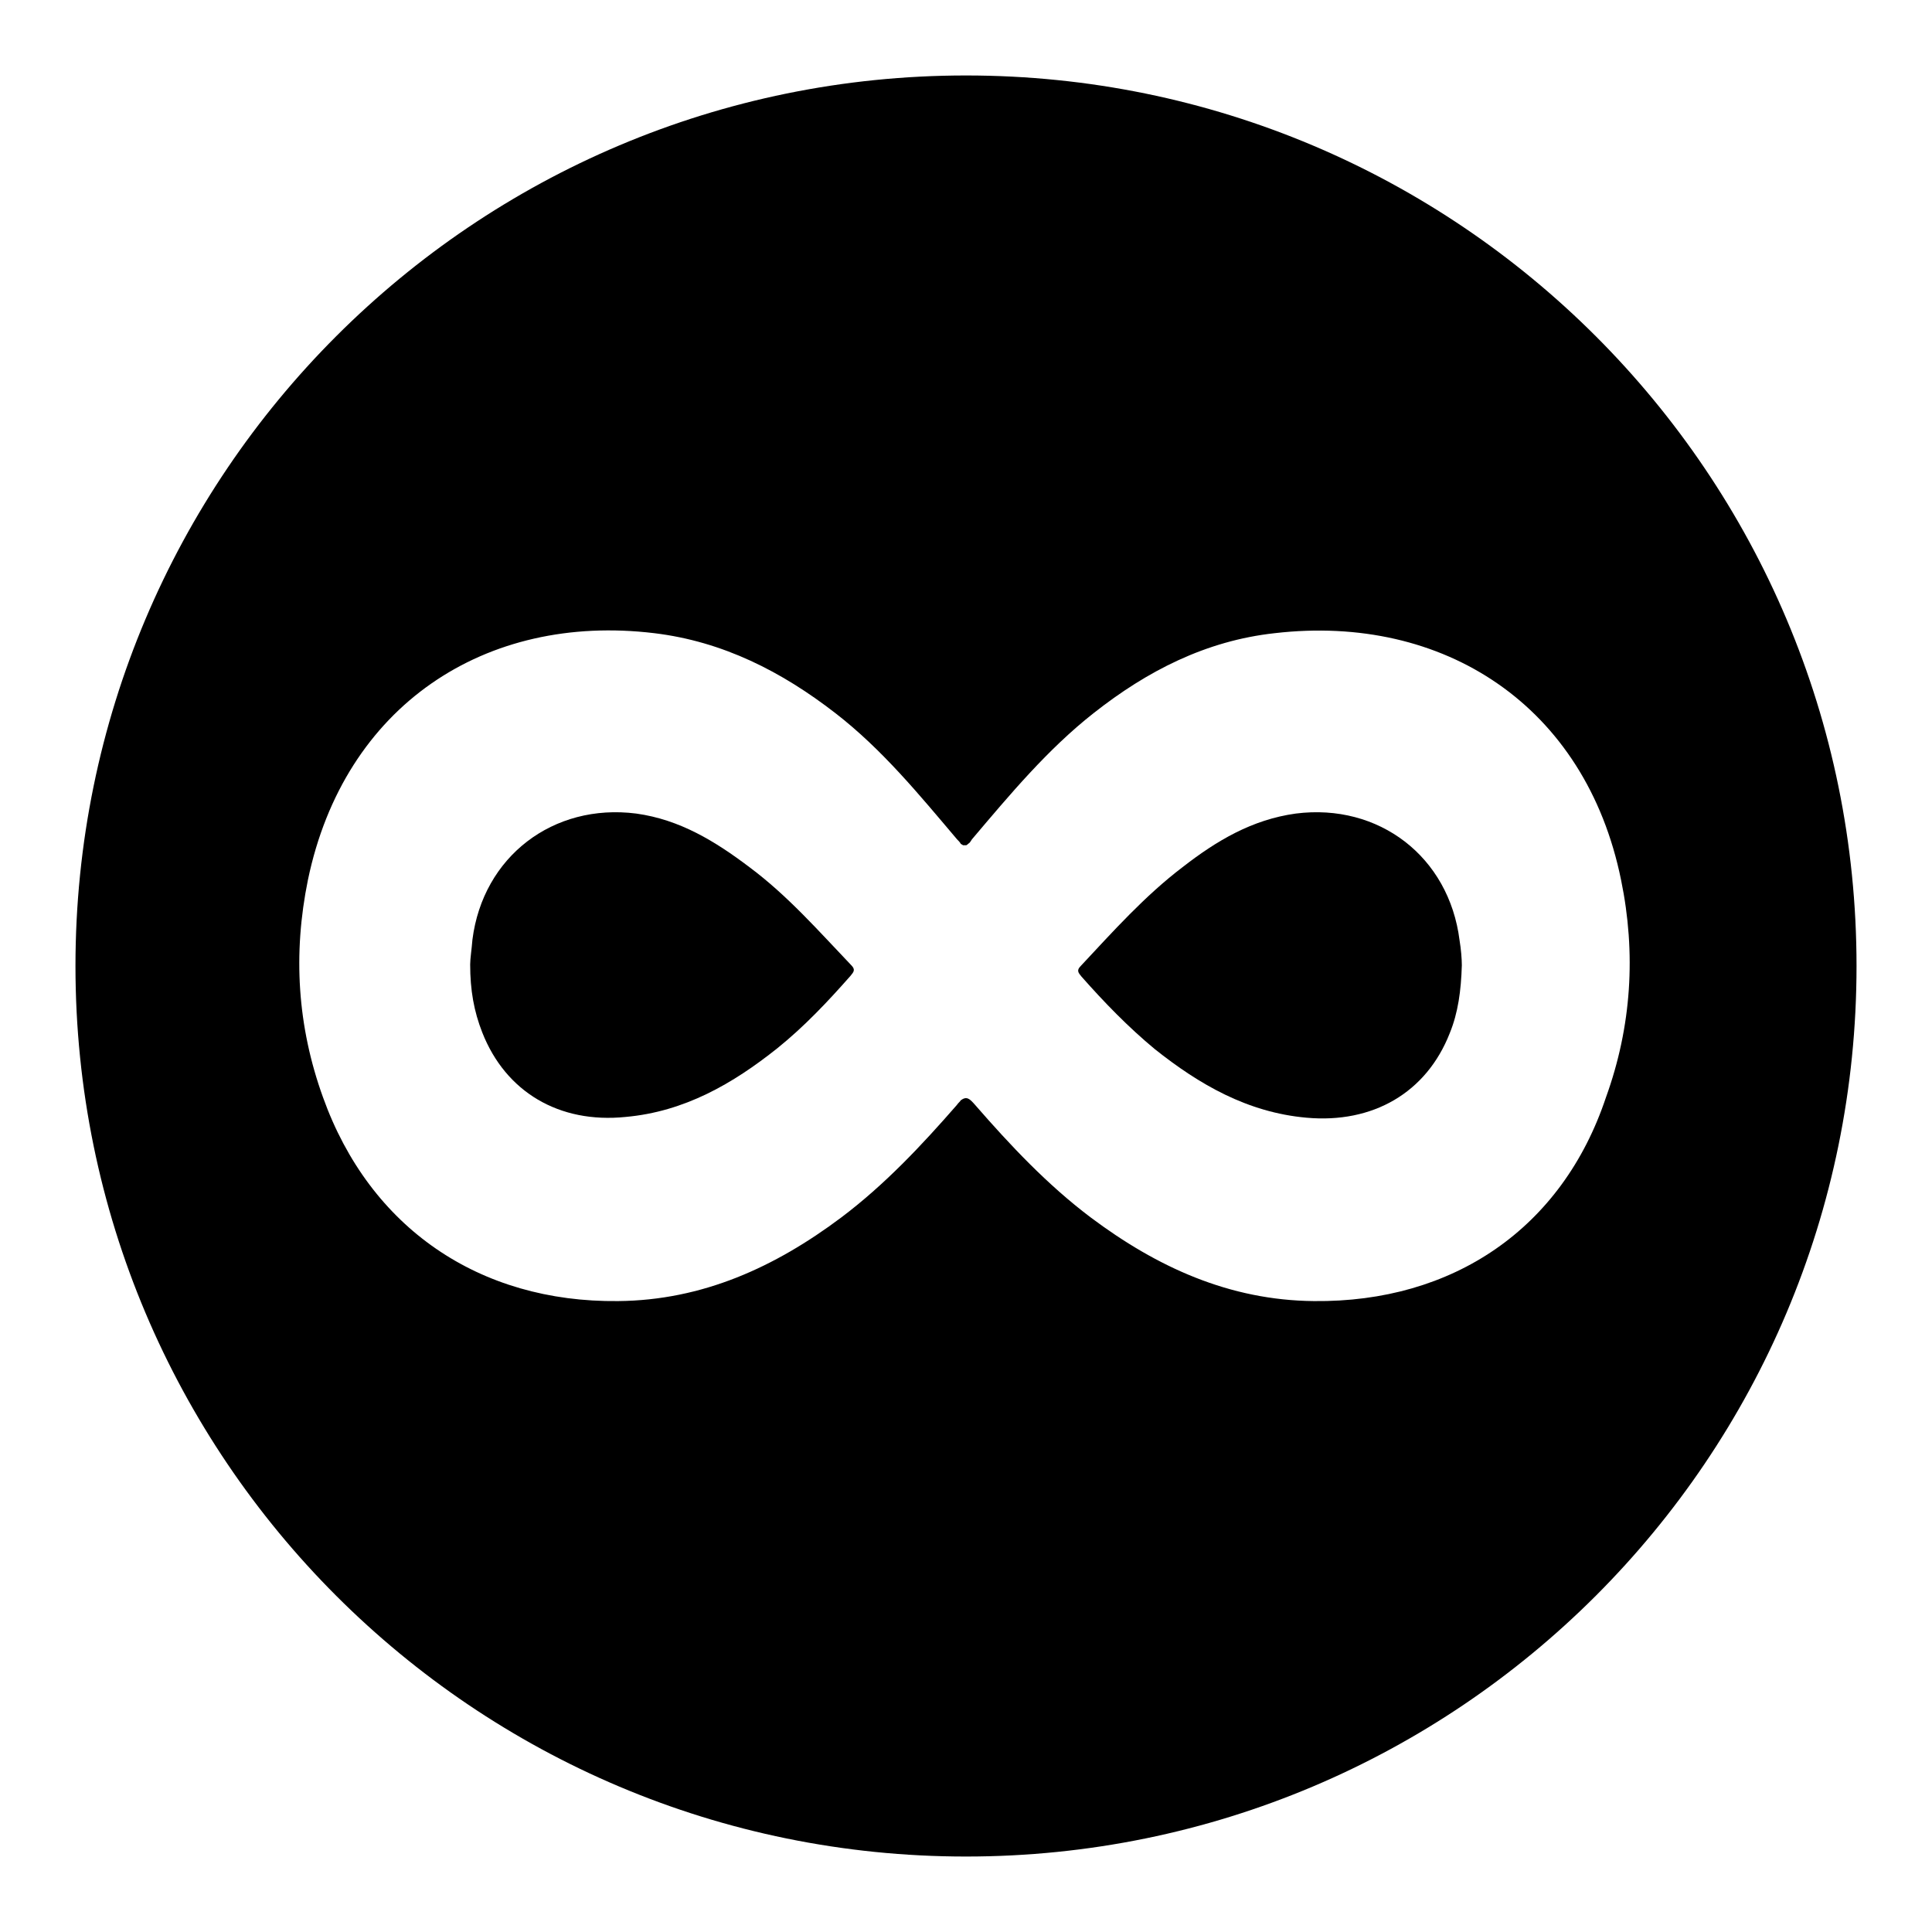 <?xml version="1.0" encoding="utf-8"?>
<!-- Svg Vector Icons : http://www.onlinewebfonts.com/icon -->
<!DOCTYPE svg PUBLIC "-//W3C//DTD SVG 1.1//EN" "http://www.w3.org/Graphics/SVG/1.1/DTD/svg11.dtd">
<svg version="1.1" xmlns="http://www.w3.org/2000/svg" xmlns:xlink="http://www.w3.org/1999/xlink" x="0px" y="0px" viewBox="0 0 256 256" enable-background="new 0 0 256 256" xml:space="preserve">
<g><g><g><g><path fill="#000000" d="M171.7,107.8c-5.8,0.8-10.5,3.6-15,7.1c-5,3.8-9.2,8.5-13.5,13.1c-0.6,0.6-0.3,0.9,0.1,1.4c3,3.4,6.2,6.7,9.7,9.6c5.9,4.7,12.3,8.4,20.1,9.1c8.8,0.8,15.9-3.3,19-11.2c1.1-2.7,1.5-5.6,1.6-9c0-0.8-0.1-2.1-0.3-3.3C192,113.5,182.7,106.4,171.7,107.8z"/><path fill="#000000" d="M99.3,114.9c-4.5-3.4-9.2-6.3-15-7.1c-11-1.4-20.3,5.7-21.7,16.7c-0.1,1.3-0.3,2.5-0.3,3.3c0,3.4,0.5,6.2,1.6,9c3.1,7.9,10.2,12.1,19,11.2c7.8-0.7,14.2-4.4,20.1-9.1c3.6-2.9,6.7-6.2,9.7-9.6c0.4-0.5,0.7-0.8,0.1-1.4C108.5,123.4,104.4,118.7,99.3,114.9z"/><path fill="#000000" d="M128,10C62.8,10,10,62.8,10,128c0,65.2,52.8,118,118,118c65.2,0,118-52.8,118-118C246,62.8,193.2,10,128,10z M174.1,172.4c-11.2-0.1-20.8-4.5-29.6-11.1c-5.7-4.3-10.6-9.5-15.3-14.9c-0.7-0.8-1.1-1.2-1.9-0.6c-0.1,0.2-0.3,0.3-0.5,0.6c-4.7,5.4-9.6,10.6-15.3,14.9c-8.8,6.6-18.4,11-29.6,11.1c-18.4,0.2-32.9-9.7-39.1-27c-3.4-9.4-4-19-2-28.8c4.8-23.1,23.5-35.4,45.9-32.7c9.1,1.1,16.9,5.1,24,10.6c6.2,4.8,11.1,10.8,16.1,16.7c0.2,0.2,0.4,0.4,0.5,0.6c0,0,0,0,0,0c0.1,0.1,0.2,0.1,0.3,0.2c0.1,0,0.1,0,0.2,0c0,0,0.1,0,0.2,0c0.1,0,0.2-0.1,0.3-0.2c0,0,0,0,0,0c0.2-0.1,0.3-0.3,0.5-0.6c5-5.9,10-11.9,16.1-16.7c7.1-5.6,14.9-9.6,24-10.6c22.4-2.6,41.2,9.6,45.9,32.7c2,9.7,1.4,19.4-2,28.8C207,162.8,192.5,172.6,174.1,172.4z"/></g></g><g></g><g></g><g></g><g></g><g></g><g></g><g></g><g></g><g></g><g></g><g></g><g></g><g></g><g></g><g></g></g></g>
</svg>